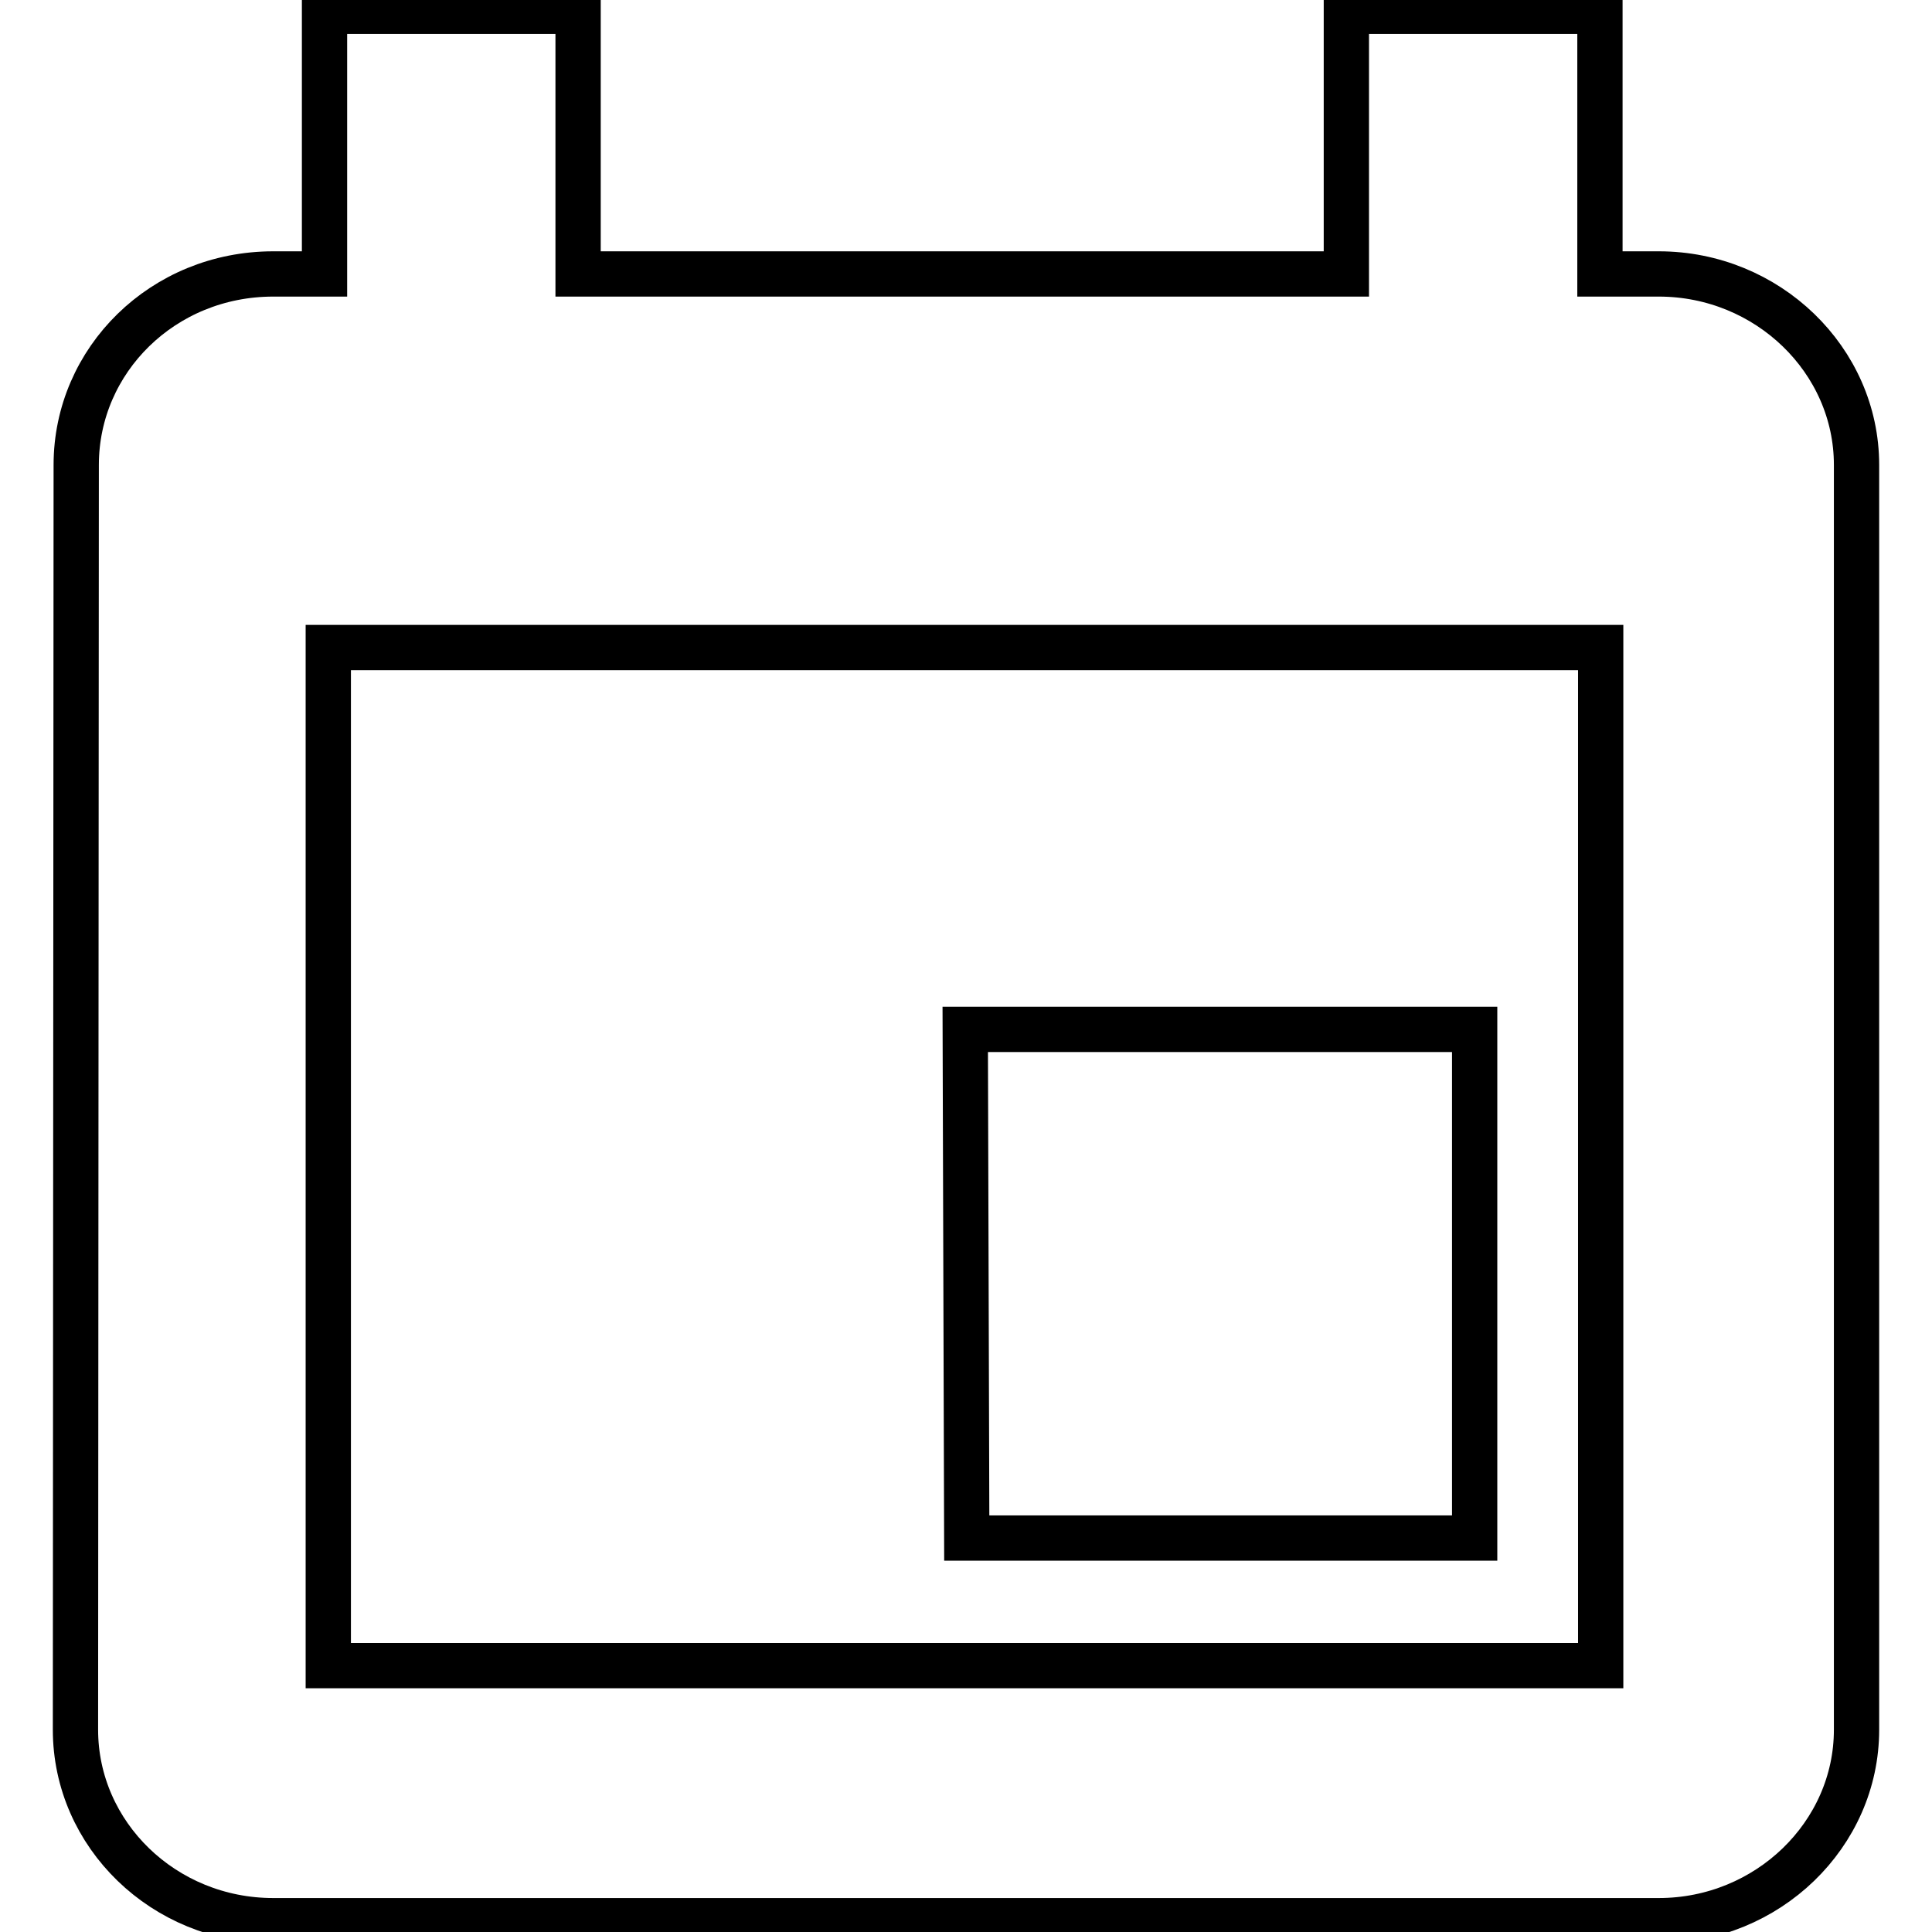 <?xml version="1.0" encoding="utf-8"?>
<!-- Svg Vector Icons : http://www.onlinewebfonts.com/icon -->
<!DOCTYPE svg PUBLIC "-//W3C//DTD SVG 1.1//EN" "http://www.w3.org/Graphics/SVG/1.1/DTD/svg11.dtd">
<svg version="1.1" xmlns="http://www.w3.org/2000/svg" xmlns:xlink="http://www.w3.org/1999/xlink" x="0px" y="0px" viewBox="0 0 256 256" enable-background="new 0 0 256 256" xml:space="preserve">
<g> <path stroke-width="6" fill-opacity="0" stroke="#000000"  d="M195.3,136.4h-67.4l0.2,67.4h67.3V136.4z M178.4,1.5v34.8H76.6V1.5H43v34.8h-6.8 c-14.6,0-26.1,11.4-26.1,25.3L10,229.2c0,13.9,11.7,25.3,26.2,25.3h183.6c14.4,0,26.2-11.4,26.2-25.3V61.6 c0-13.9-11.8-25.3-26.2-25.3h-7.8V1.5H178.4z M212.1,220.7H43.5V85.8h168.6V220.7z"/></g>
</svg>